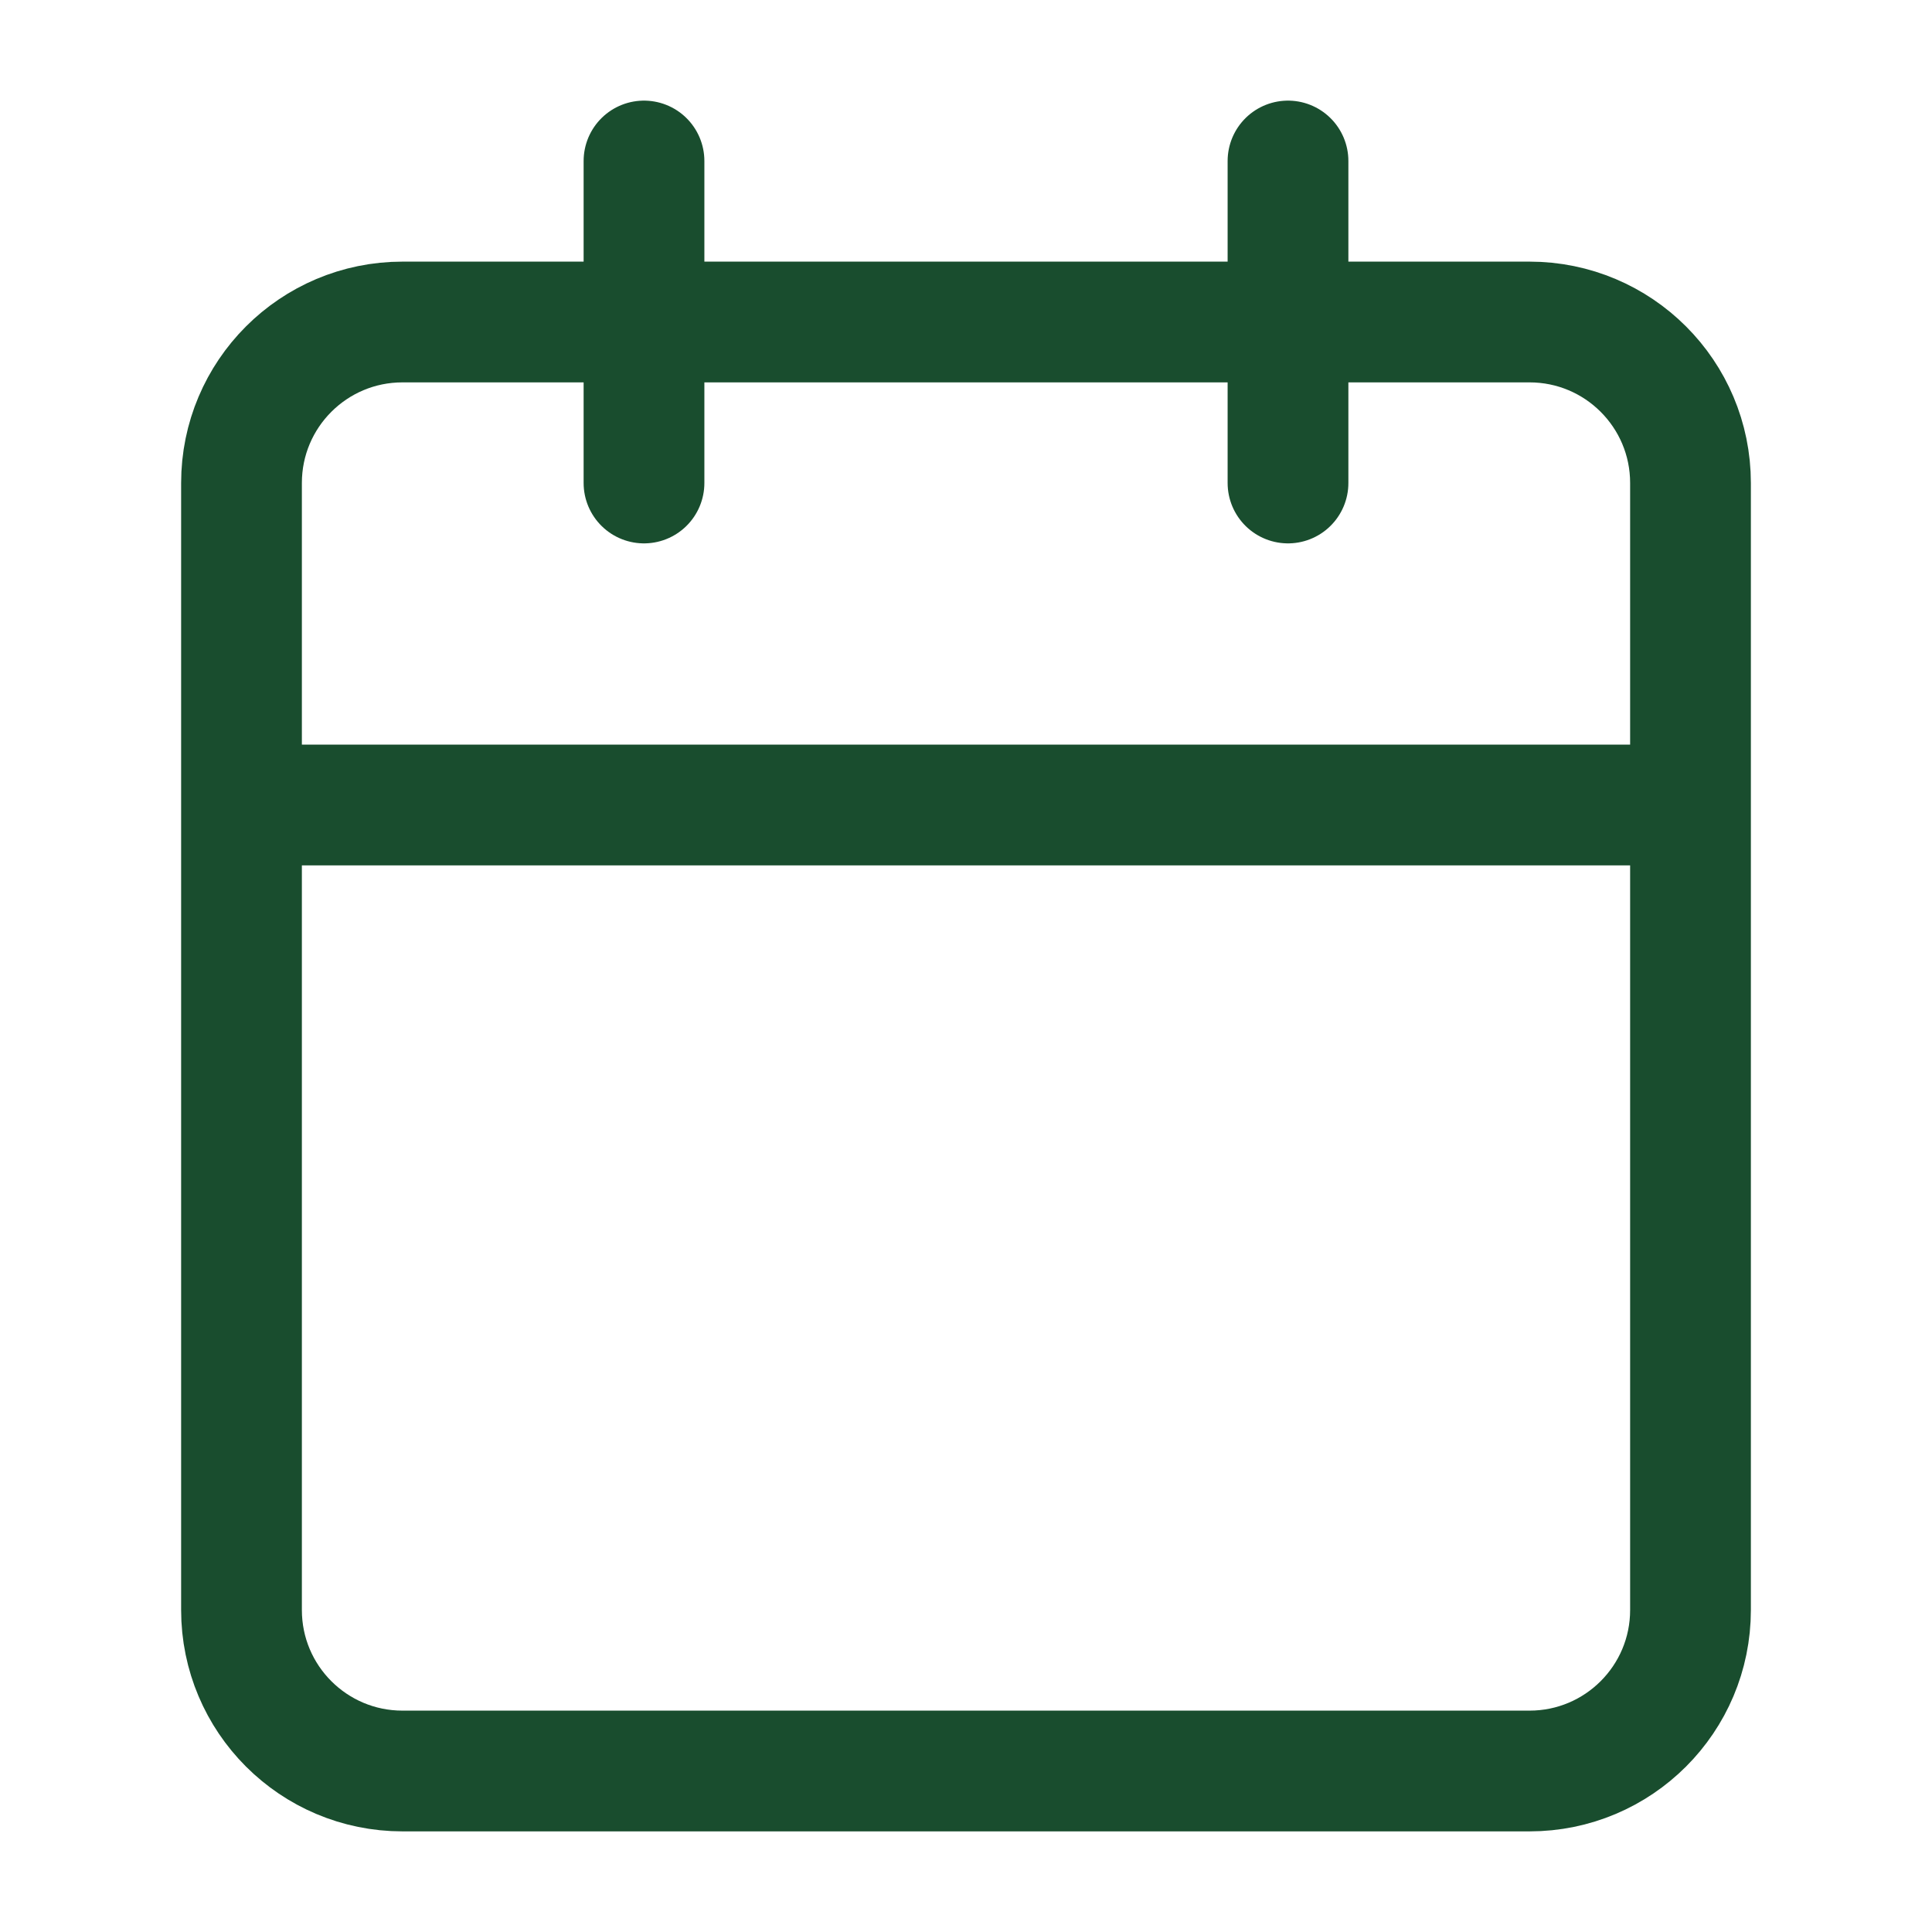 <svg width="24" height="24" viewBox="0 0 24 24" fill="none" xmlns="http://www.w3.org/2000/svg">
<g id=" Icon / calendar">
<path id="Vector" d="M16 2V6M8 2V6M3 10H21M5 4H19C20.105 4 21 4.895 21 6V20C21 21.105 20.105 22 19 22H5C3.895 22 3 21.105 3 20V6C3 4.895 3.895 4 5 4Z" stroke="#194D2E" stroke-width="1.5" stroke-linecap="round" stroke-linejoin="round"/>
</g>
</svg>
